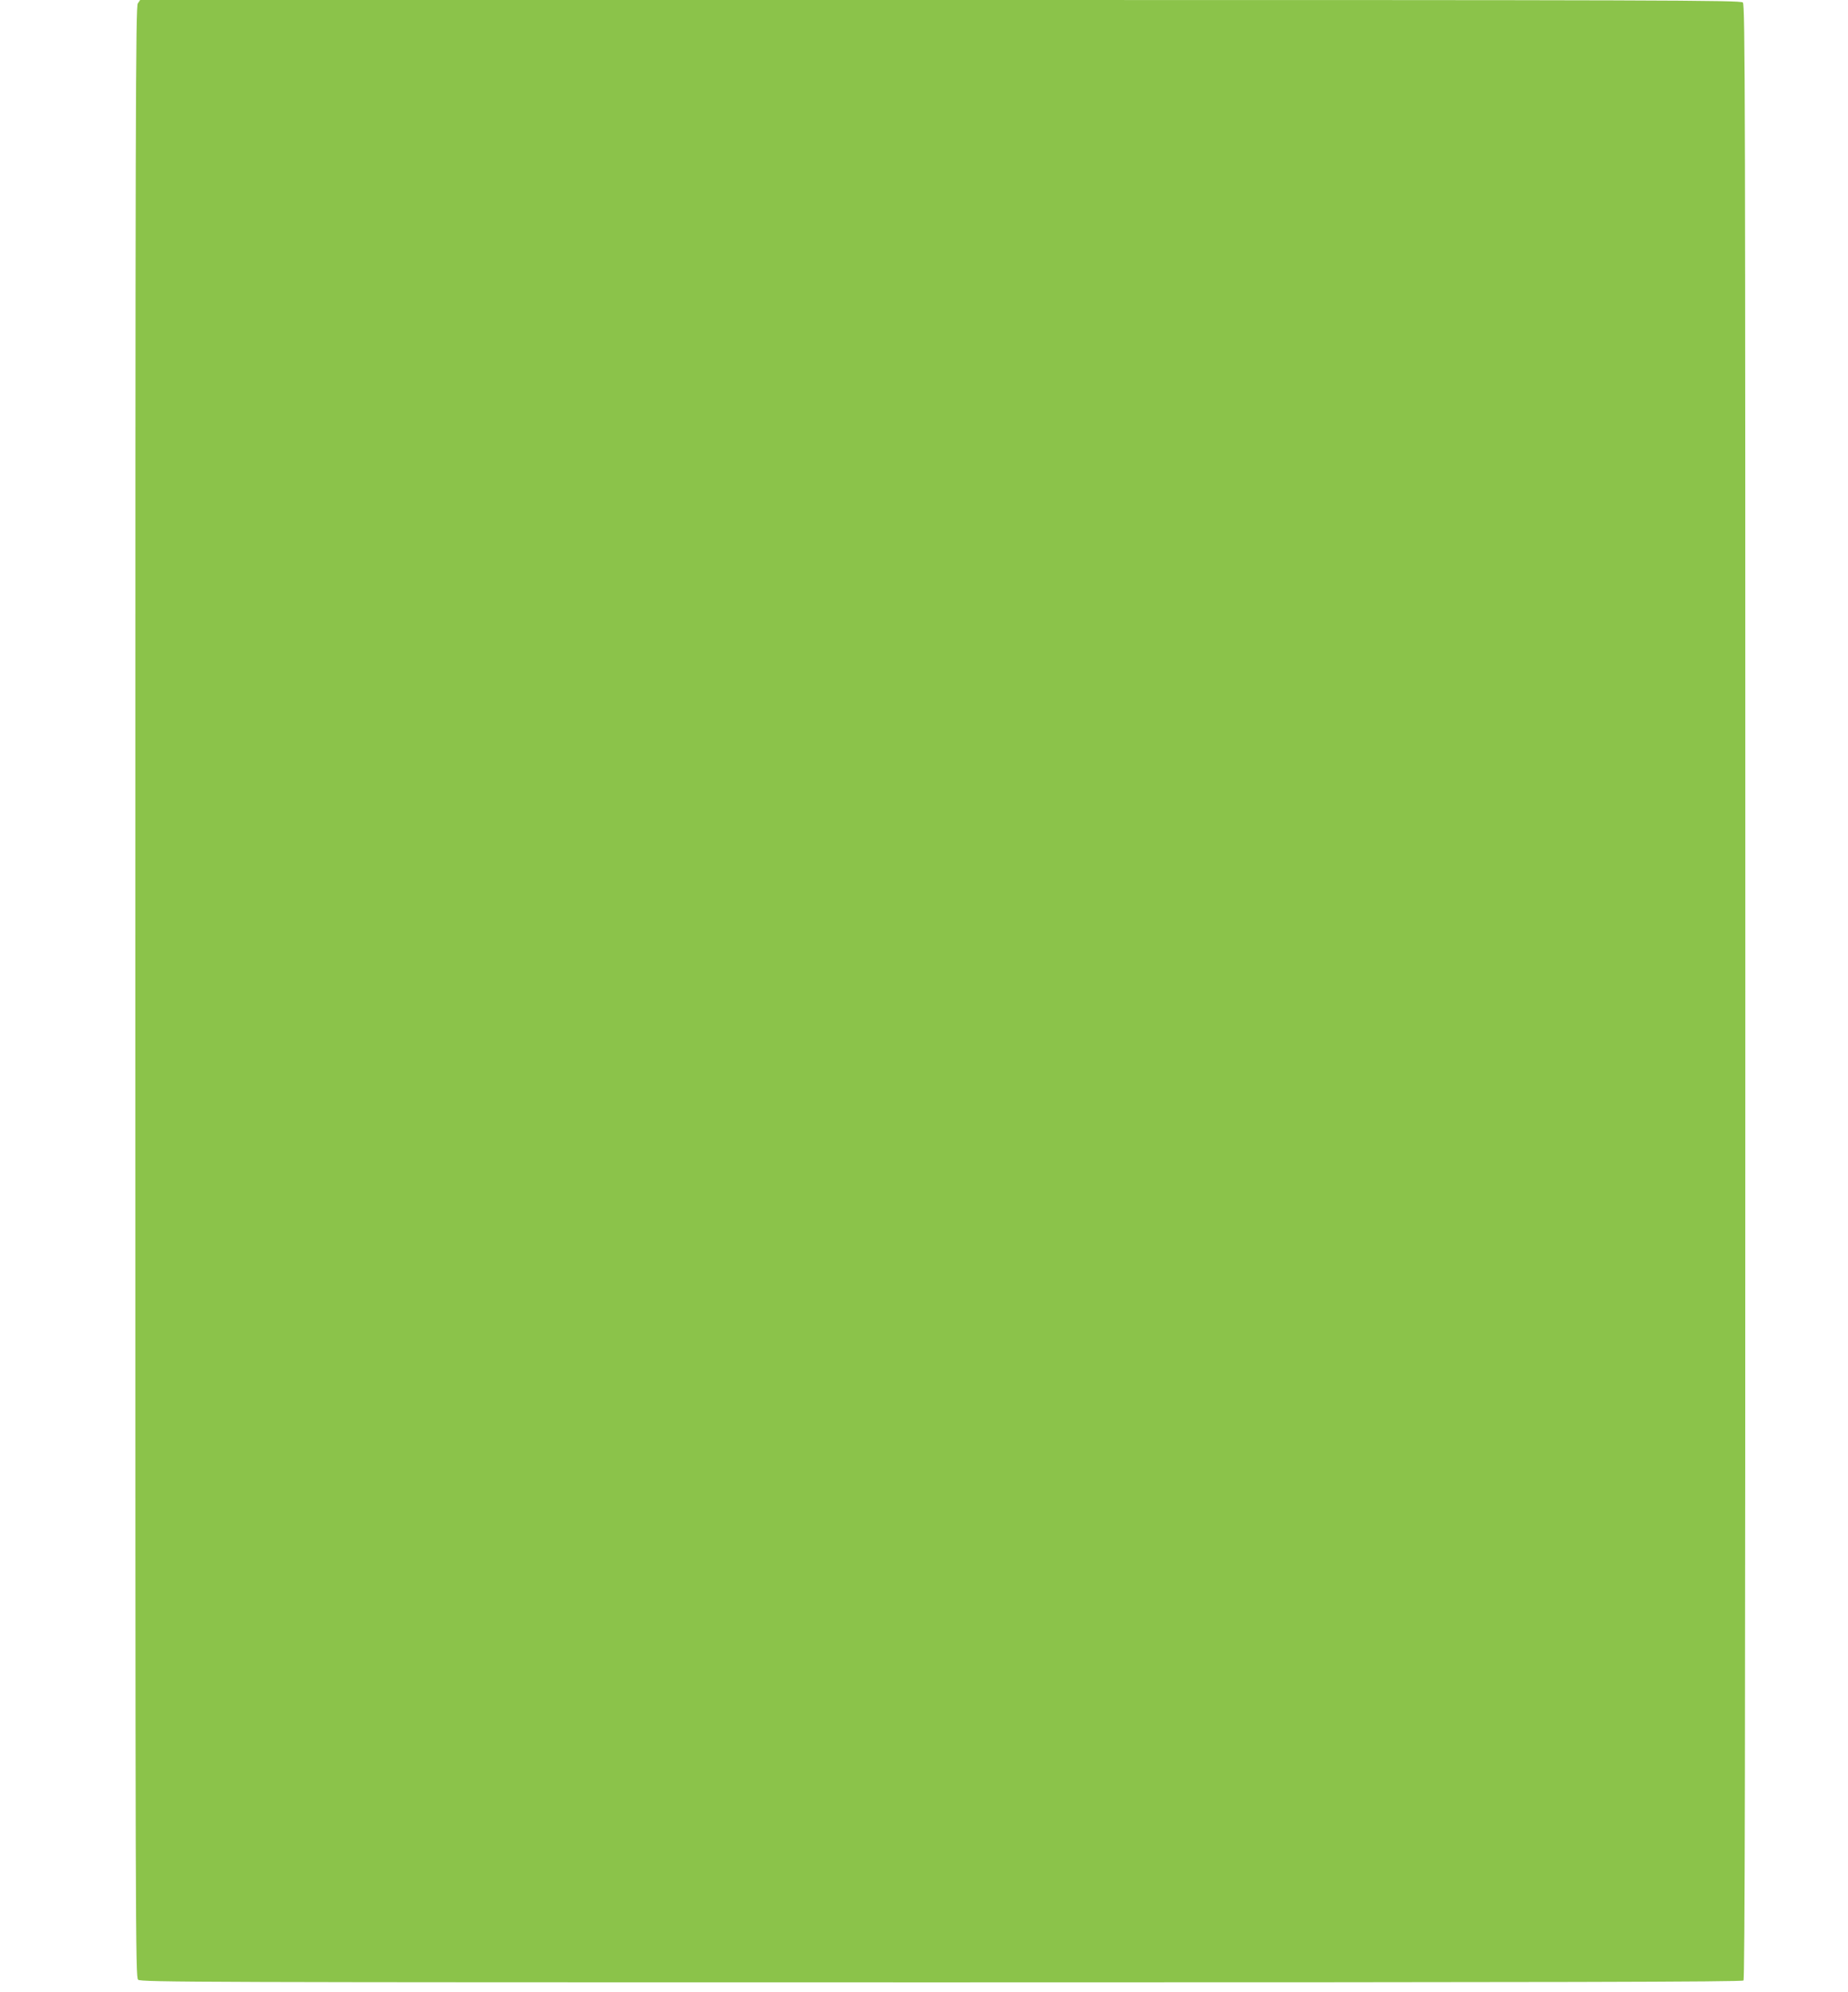 <?xml version="1.0" standalone="no"?>
<!DOCTYPE svg PUBLIC "-//W3C//DTD SVG 20010904//EN"
 "http://www.w3.org/TR/2001/REC-SVG-20010904/DTD/svg10.dtd">
<svg version="1.0" xmlns="http://www.w3.org/2000/svg"
 width="1188pt" height="1280pt" viewBox="0 0 1188 1280"
 preserveAspectRatio="xMidYMid meet">
<g transform="translate(0,1280) scale(0.1,-0.1)"
fill="#8bc34a" stroke="none">
<path d="M886 12778 c-14 -20 -16 -640 -16 -6354 0 -6121 1 -6331 18 -6347 17
-16 390 -17 5163 -17 3988 0 5148 3 5157 12 9 9 12 1435 12 6354 0 5753 -1
6344 -16 6358 -14 15 -496 16 -5159 16 l-5144 0 -15 -22z"/>
</g>
</svg>
